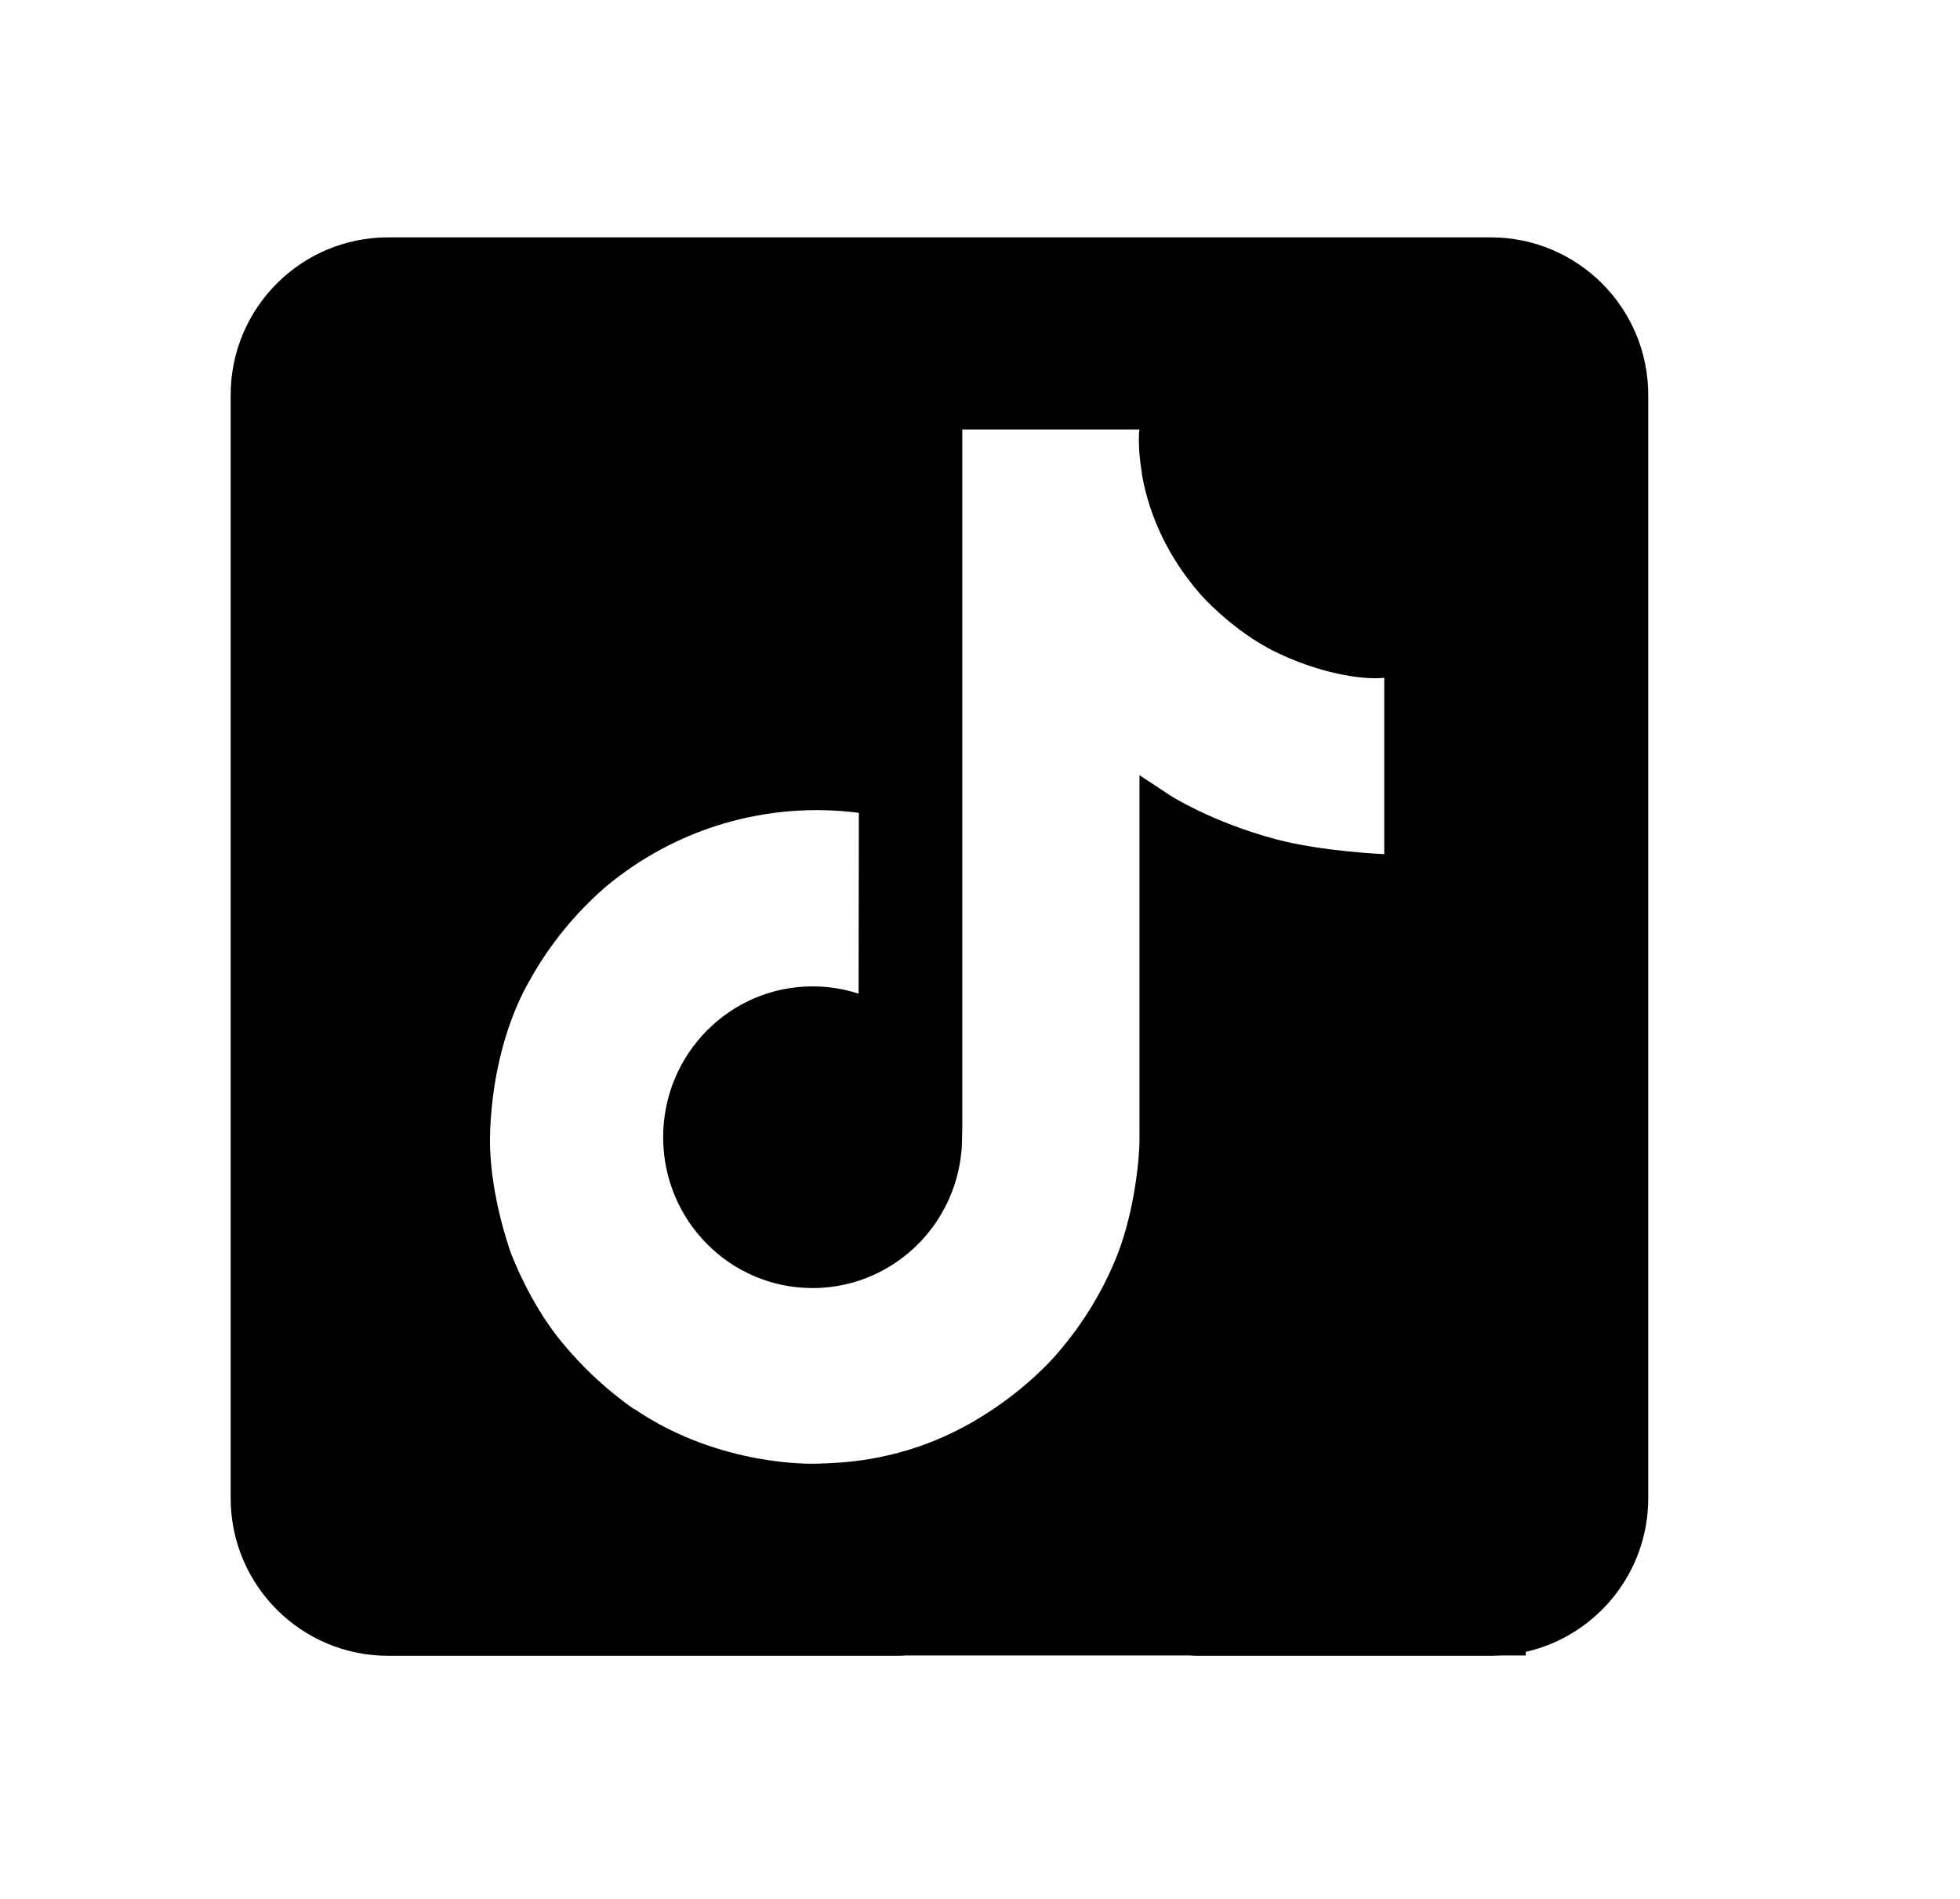 <svg width="32" height="31" viewBox="0 0 32 31" fill="none" xmlns="http://www.w3.org/2000/svg">
<g clip-path="url(#clip0_294_1021)">
<g clip-path="url(#clip1_294_1021)">
<path fill-rule="evenodd" clip-rule="evenodd" d="M26.91 24.458C26.91 25.683 26.055 26.707 24.911 26.967V27.026H24.508C24.452 27.029 24.396 27.031 24.338 27.031H19.517C19.488 27.031 19.46 27.029 19.432 27.026H14.78C14.752 27.029 14.724 27.031 14.695 27.031H6.337C4.917 27.031 3.766 25.879 3.766 24.458V6.448C3.766 5.027 4.917 3.875 6.337 3.875H24.338C25.759 3.875 26.91 5.027 26.91 6.448V24.458ZM20.45 10.428C20.558 10.498 20.668 10.563 20.782 10.622C21.522 10.992 22.244 11.104 22.6 11.065V13.944C22.6 13.944 21.585 13.902 20.831 13.701C19.78 13.42 19.107 12.987 19.107 12.987C19.107 12.987 18.639 12.677 18.604 12.656V18.605C18.604 18.936 18.517 19.763 18.255 20.453C18.025 21.043 17.697 21.589 17.285 22.069C17.285 22.069 16.639 22.871 15.505 23.41C14.559 23.858 13.719 23.883 13.384 23.893C13.357 23.894 13.333 23.895 13.313 23.895C13.313 23.895 11.76 23.958 10.36 23.004L10.352 22.997V23.004C9.879 22.673 9.457 22.273 9.099 21.819C8.656 21.252 8.384 20.58 8.314 20.383V20.376C8.202 20.041 7.968 19.232 8.003 18.451C8.059 17.074 8.52 16.226 8.642 16.015C8.963 15.436 9.382 14.918 9.881 14.484C10.45 14.006 11.112 13.651 11.824 13.442C12.537 13.233 13.285 13.174 14.022 13.27L14.018 16.222C13.776 16.143 13.522 16.103 13.267 16.103C11.919 16.103 10.827 17.205 10.827 18.565C10.827 19.926 11.919 21.028 13.267 21.028C13.687 21.028 14.099 20.919 14.464 20.711C14.814 20.512 15.11 20.229 15.325 19.889C15.541 19.548 15.669 19.159 15.7 18.757V18.75C15.702 18.742 15.702 18.733 15.702 18.725C15.702 18.719 15.703 18.713 15.703 18.707C15.704 18.695 15.705 18.683 15.705 18.671C15.711 18.523 15.711 18.375 15.711 18.224V7.011H18.604C18.599 7.011 18.569 7.288 18.642 7.718H18.639C18.726 8.235 18.963 8.974 19.599 9.703C19.852 9.978 20.138 10.222 20.45 10.428Z" fill="black"/>
</g>
</g>
<defs>
<clipPath id="clip0_294_1021">
<rect width="30.891" height="30.891" fill="white" transform="translate(0.672)"/>
</clipPath>
<clipPath id="clip1_294_1021">
<rect width="30.875" height="30.875" fill="white" transform="translate(0.672 0.016)"/>
</clipPath>
</defs>
</svg>
